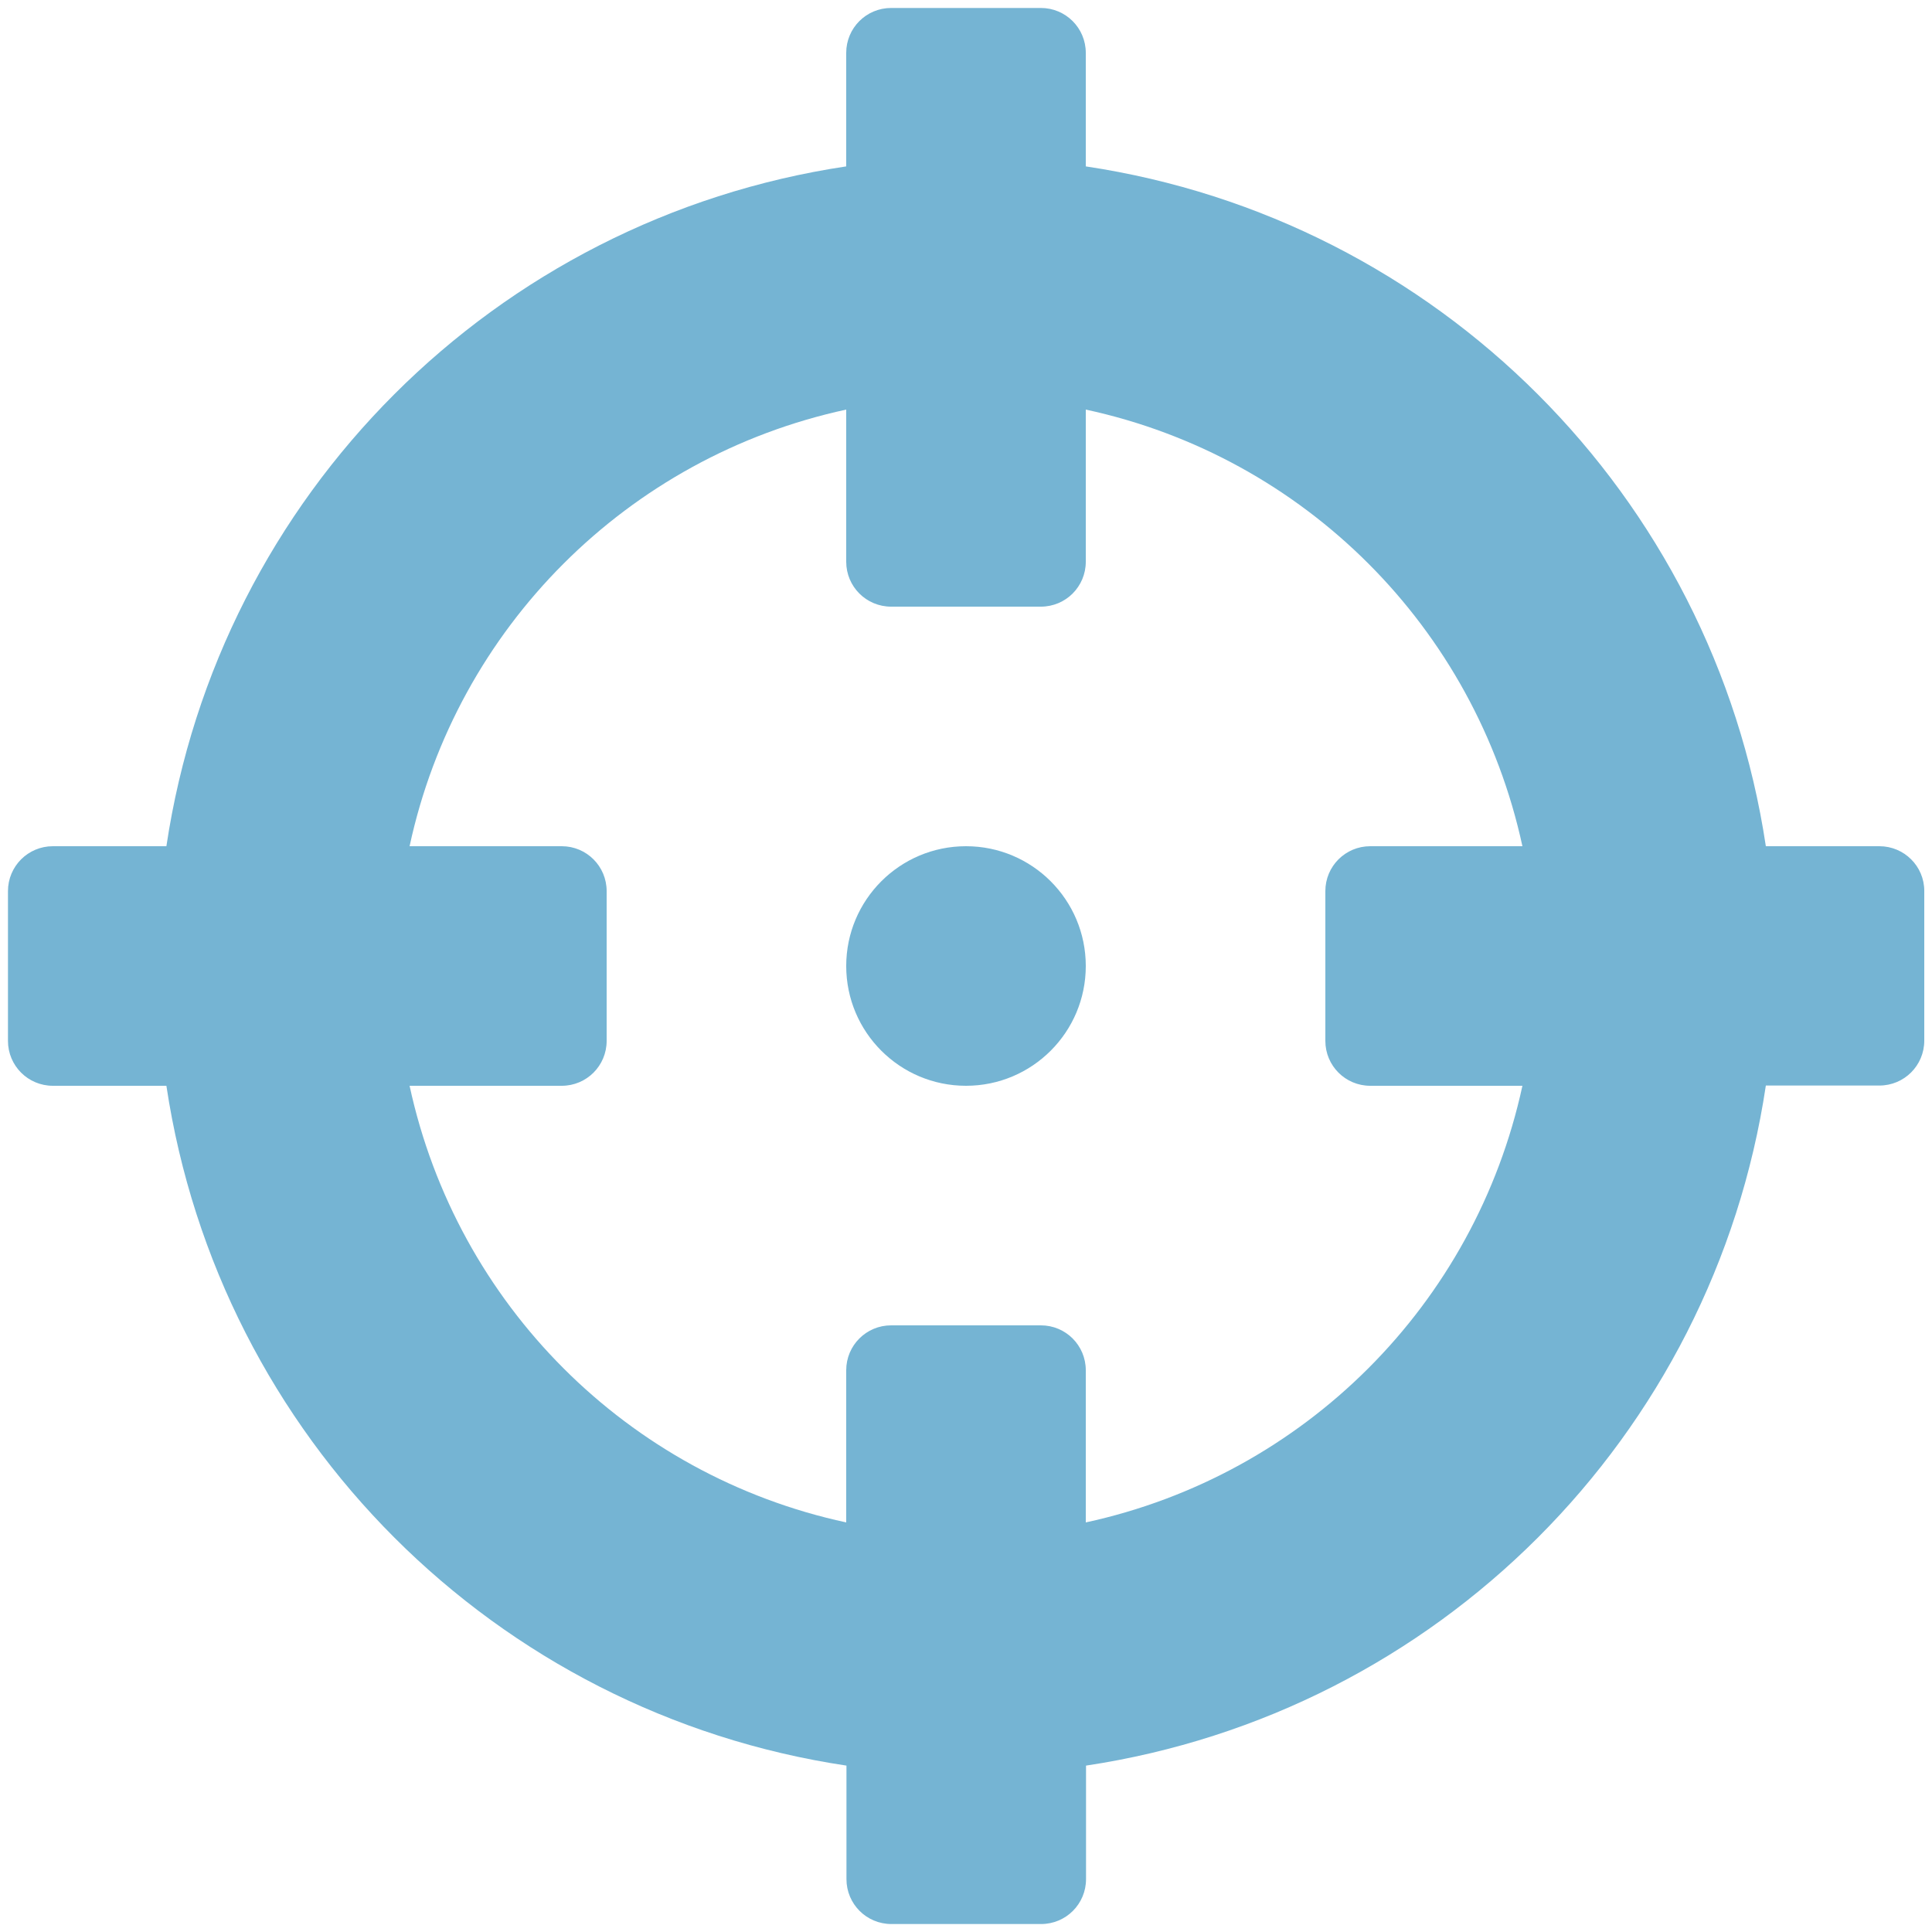 <?xml version="1.0" encoding="utf-8"?>
<!-- Generator: Adobe Illustrator 27.4.0, SVG Export Plug-In . SVG Version: 6.00 Build 0)  -->
<svg version="1.1" id="Calque_1" xmlns="http://www.w3.org/2000/svg" xmlns:xlink="http://www.w3.org/1999/xlink" x="0px" y="0px"
	 viewBox="0 0 800 800" style="enable-background:new 0 0 800 800;" xml:space="preserve" color="#75b4d3">
<path id="Icon_awesome-crosshairs" d="M778.2,350.4h-47C709.3,204.9,595.1,90.7,449.6,68.9v-47c0-10.3-8.3-18.6-18.6-18.6
	c0,0,0,0,0,0h-62c-10.3,0-18.6,8.3-18.6,18.6c0,0,0,0,0,0v47C204.9,90.7,90.7,204.9,68.9,350.4h-47c-10.3,0-18.6,8.3-18.6,18.6
	c0,0,0,0,0,0v62c0,10.3,8.3,18.6,18.6,18.6c0,0,0,0,0,0h47c21.9,145.5,136.1,259.7,281.6,281.5v47c0,10.3,8.3,18.6,18.6,18.6
	c0,0,0,0,0,0h62c10.3,0,18.6-8.3,18.6-18.6v-47c145.5-21.9,259.7-136.1,281.5-281.6h47c10.3,0,18.6-8.3,18.6-18.6c0,0,0,0,0,0v-62
	C796.8,358.7,788.5,350.4,778.2,350.4z M449.6,630.4v-63c0-10.3-8.3-18.6-18.6-18.6h-62c-10.3,0-18.6,8.3-18.6,18.6v63
	c-90.5-19.5-161.2-90.2-180.8-180.8h63c10.3,0,18.6-8.3,18.6-18.6v0v-62c0-10.3-8.3-18.6-18.6-18.6c0,0,0,0,0,0h-63
	c19.5-90.5,90.2-161.2,180.8-180.8v63c0,10.3,8.3,18.6,18.6,18.6h0h62c10.3,0,18.6-8.3,18.6-18.6c0,0,0,0,0,0v-63
	c90.5,19.5,161.2,90.2,180.8,180.8h-63c-10.3,0-18.6,8.3-18.6,18.6v62c0,10.3,8.3,18.6,18.6,18.6h63
	C610.8,540.1,540.1,610.8,449.6,630.4z M449.6,400c0,27.4-22.2,49.6-49.6,49.6s-49.6-22.2-49.6-49.6s22.2-49.6,49.6-49.6l0,0
	C427.4,350.4,449.6,372.6,449.6,400z" fill="currentColor"/>
</svg>
